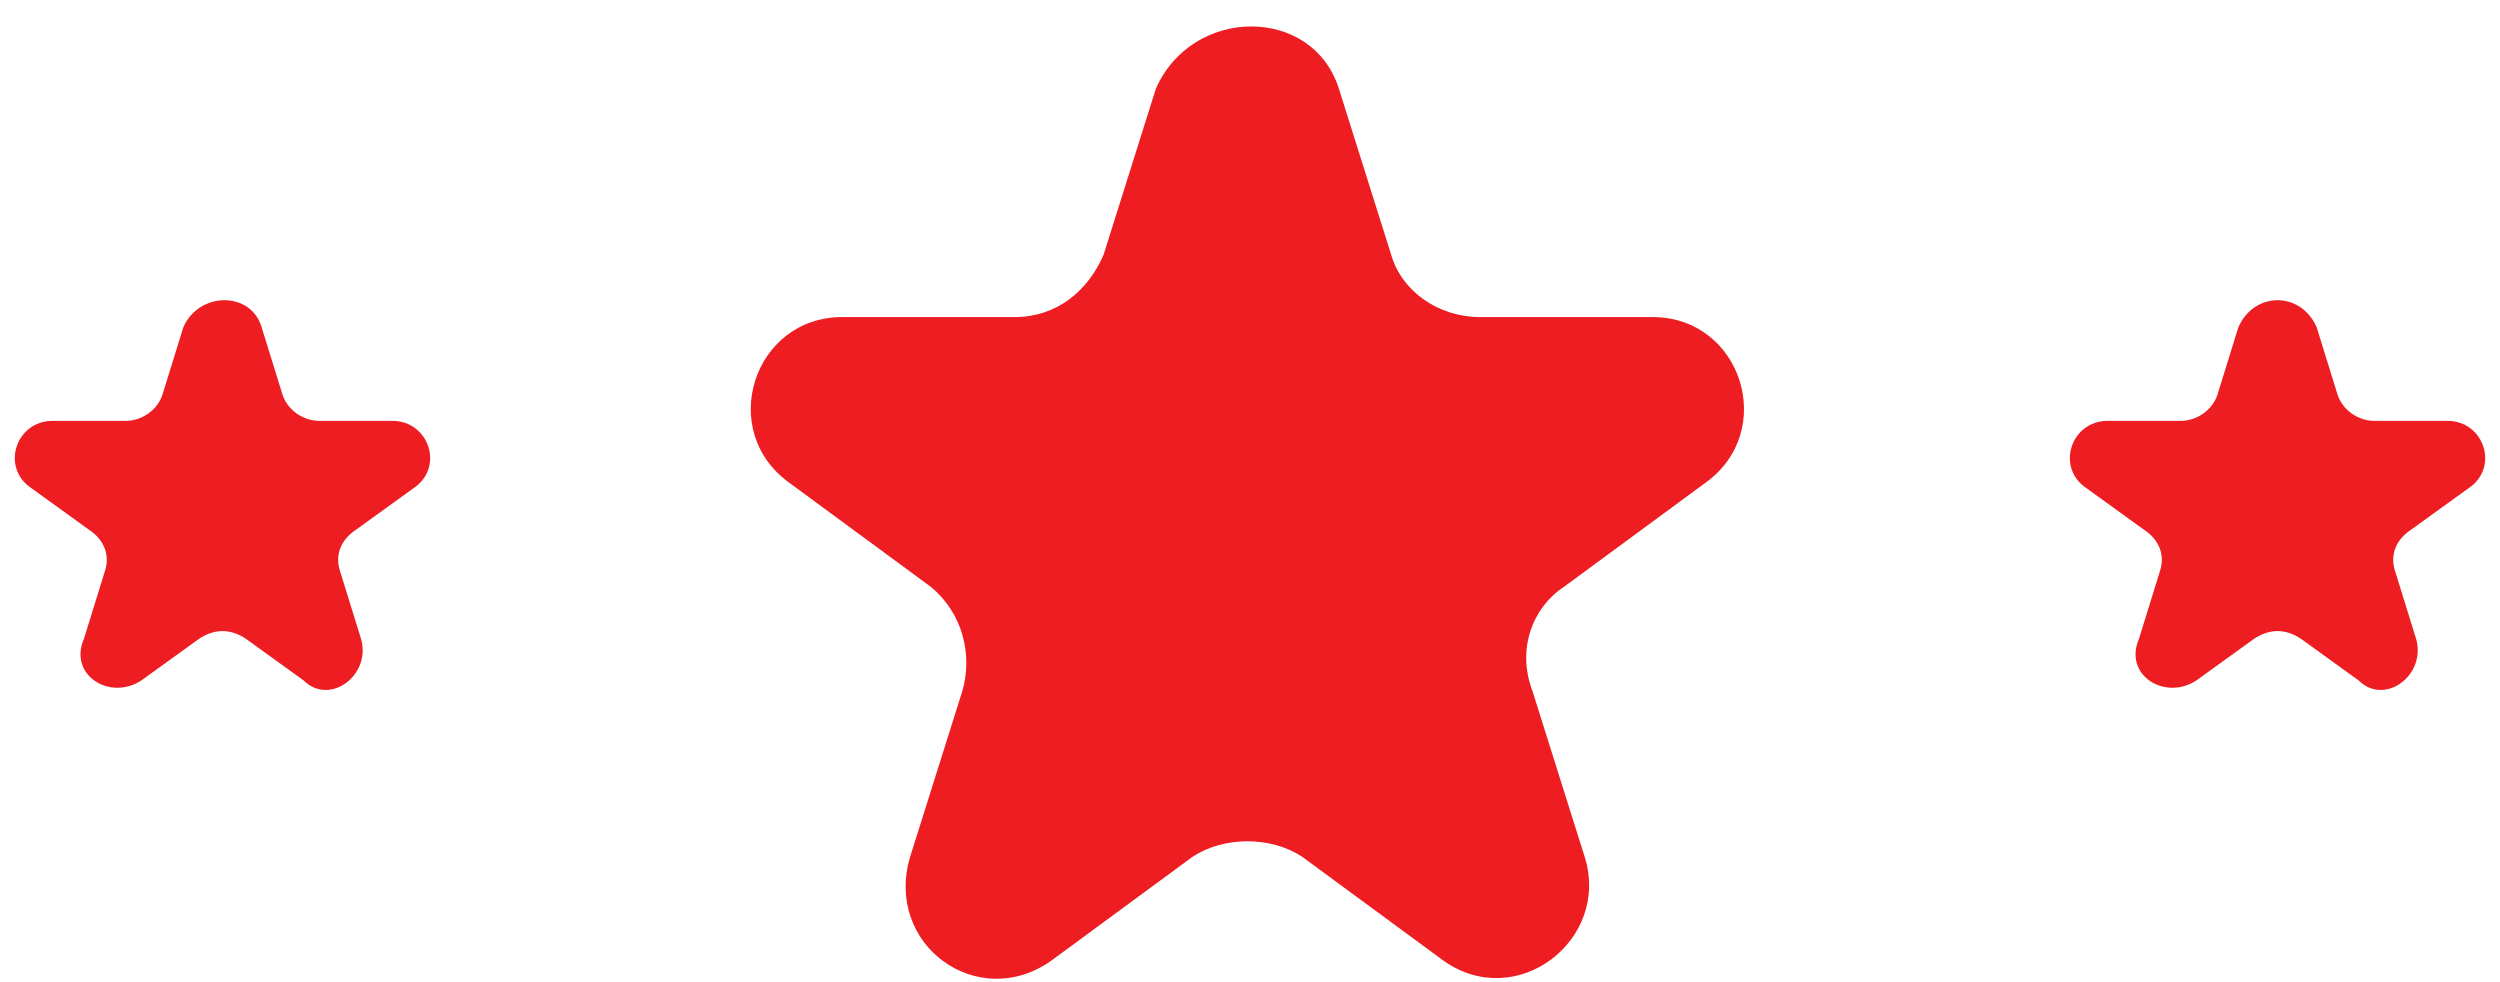 <svg xmlns="http://www.w3.org/2000/svg" width="84" height="33" viewBox="0 0 84 33" fill="none"><g clip-path="url(#clip0_107_265)"><path d="M44.987 2.981L46.744 8.561C47.095 9.782 48.325 10.654 49.731 10.654H55.529C58.516 10.654 59.745 14.49 57.286 16.234L52.542 19.722C51.488 20.419 50.961 21.815 51.488 23.21L53.245 28.79C54.123 31.58 50.961 34.022 48.501 32.278L43.757 28.79C42.703 28.093 41.121 28.093 40.067 28.79L35.323 32.278C32.864 34.022 29.701 31.755 30.58 28.79L32.337 23.21C32.688 21.989 32.337 20.594 31.282 19.722L26.538 16.234C24.079 14.49 25.309 10.654 28.296 10.654H34.093C35.499 10.654 36.553 9.782 37.08 8.561L38.837 2.981C40.067 0.191 44.108 0.191 44.987 2.981Z" fill="#ED1D22"></path><path d="M8.793 11.002L9.496 13.27C9.672 13.793 10.199 14.141 10.726 14.141H13.185C14.415 14.141 14.943 15.711 13.888 16.408L11.956 17.803C11.428 18.152 11.253 18.675 11.428 19.199L12.131 21.466C12.483 22.686 11.077 23.733 10.199 22.861L8.266 21.466C7.739 21.117 7.212 21.117 6.685 21.466L4.752 22.861C3.698 23.558 2.292 22.686 2.819 21.466L3.522 19.199C3.698 18.675 3.522 18.152 2.995 17.803L1.062 16.408C0.008 15.711 0.535 14.141 1.765 14.141H4.225C4.752 14.141 5.279 13.793 5.455 13.27L6.158 11.002C6.685 9.782 8.442 9.782 8.793 11.002Z" fill="#ED1D22"></path><path d="M77.842 11.002L78.545 13.27C78.721 13.793 79.248 14.141 79.775 14.141H82.235C83.465 14.141 83.992 15.711 82.938 16.408L81.005 17.803C80.478 18.152 80.302 18.675 80.478 19.199L81.181 21.466C81.532 22.686 80.126 23.733 79.248 22.861L77.315 21.466C76.788 21.117 76.261 21.117 75.734 21.466L73.801 22.861C72.747 23.558 71.341 22.686 71.869 21.466L72.571 19.199C72.747 18.675 72.571 18.152 72.044 17.803L70.112 16.408C69.057 15.711 69.585 14.141 70.814 14.141H73.274C73.801 14.141 74.328 13.793 74.504 13.27L75.207 11.002C75.734 9.782 77.315 9.782 77.842 11.002Z" fill="#ED1D22"></path></g><defs><clipPath id="clip0_107_265"><rect width="84" height="33" fill="white"></rect></clipPath></defs></svg>